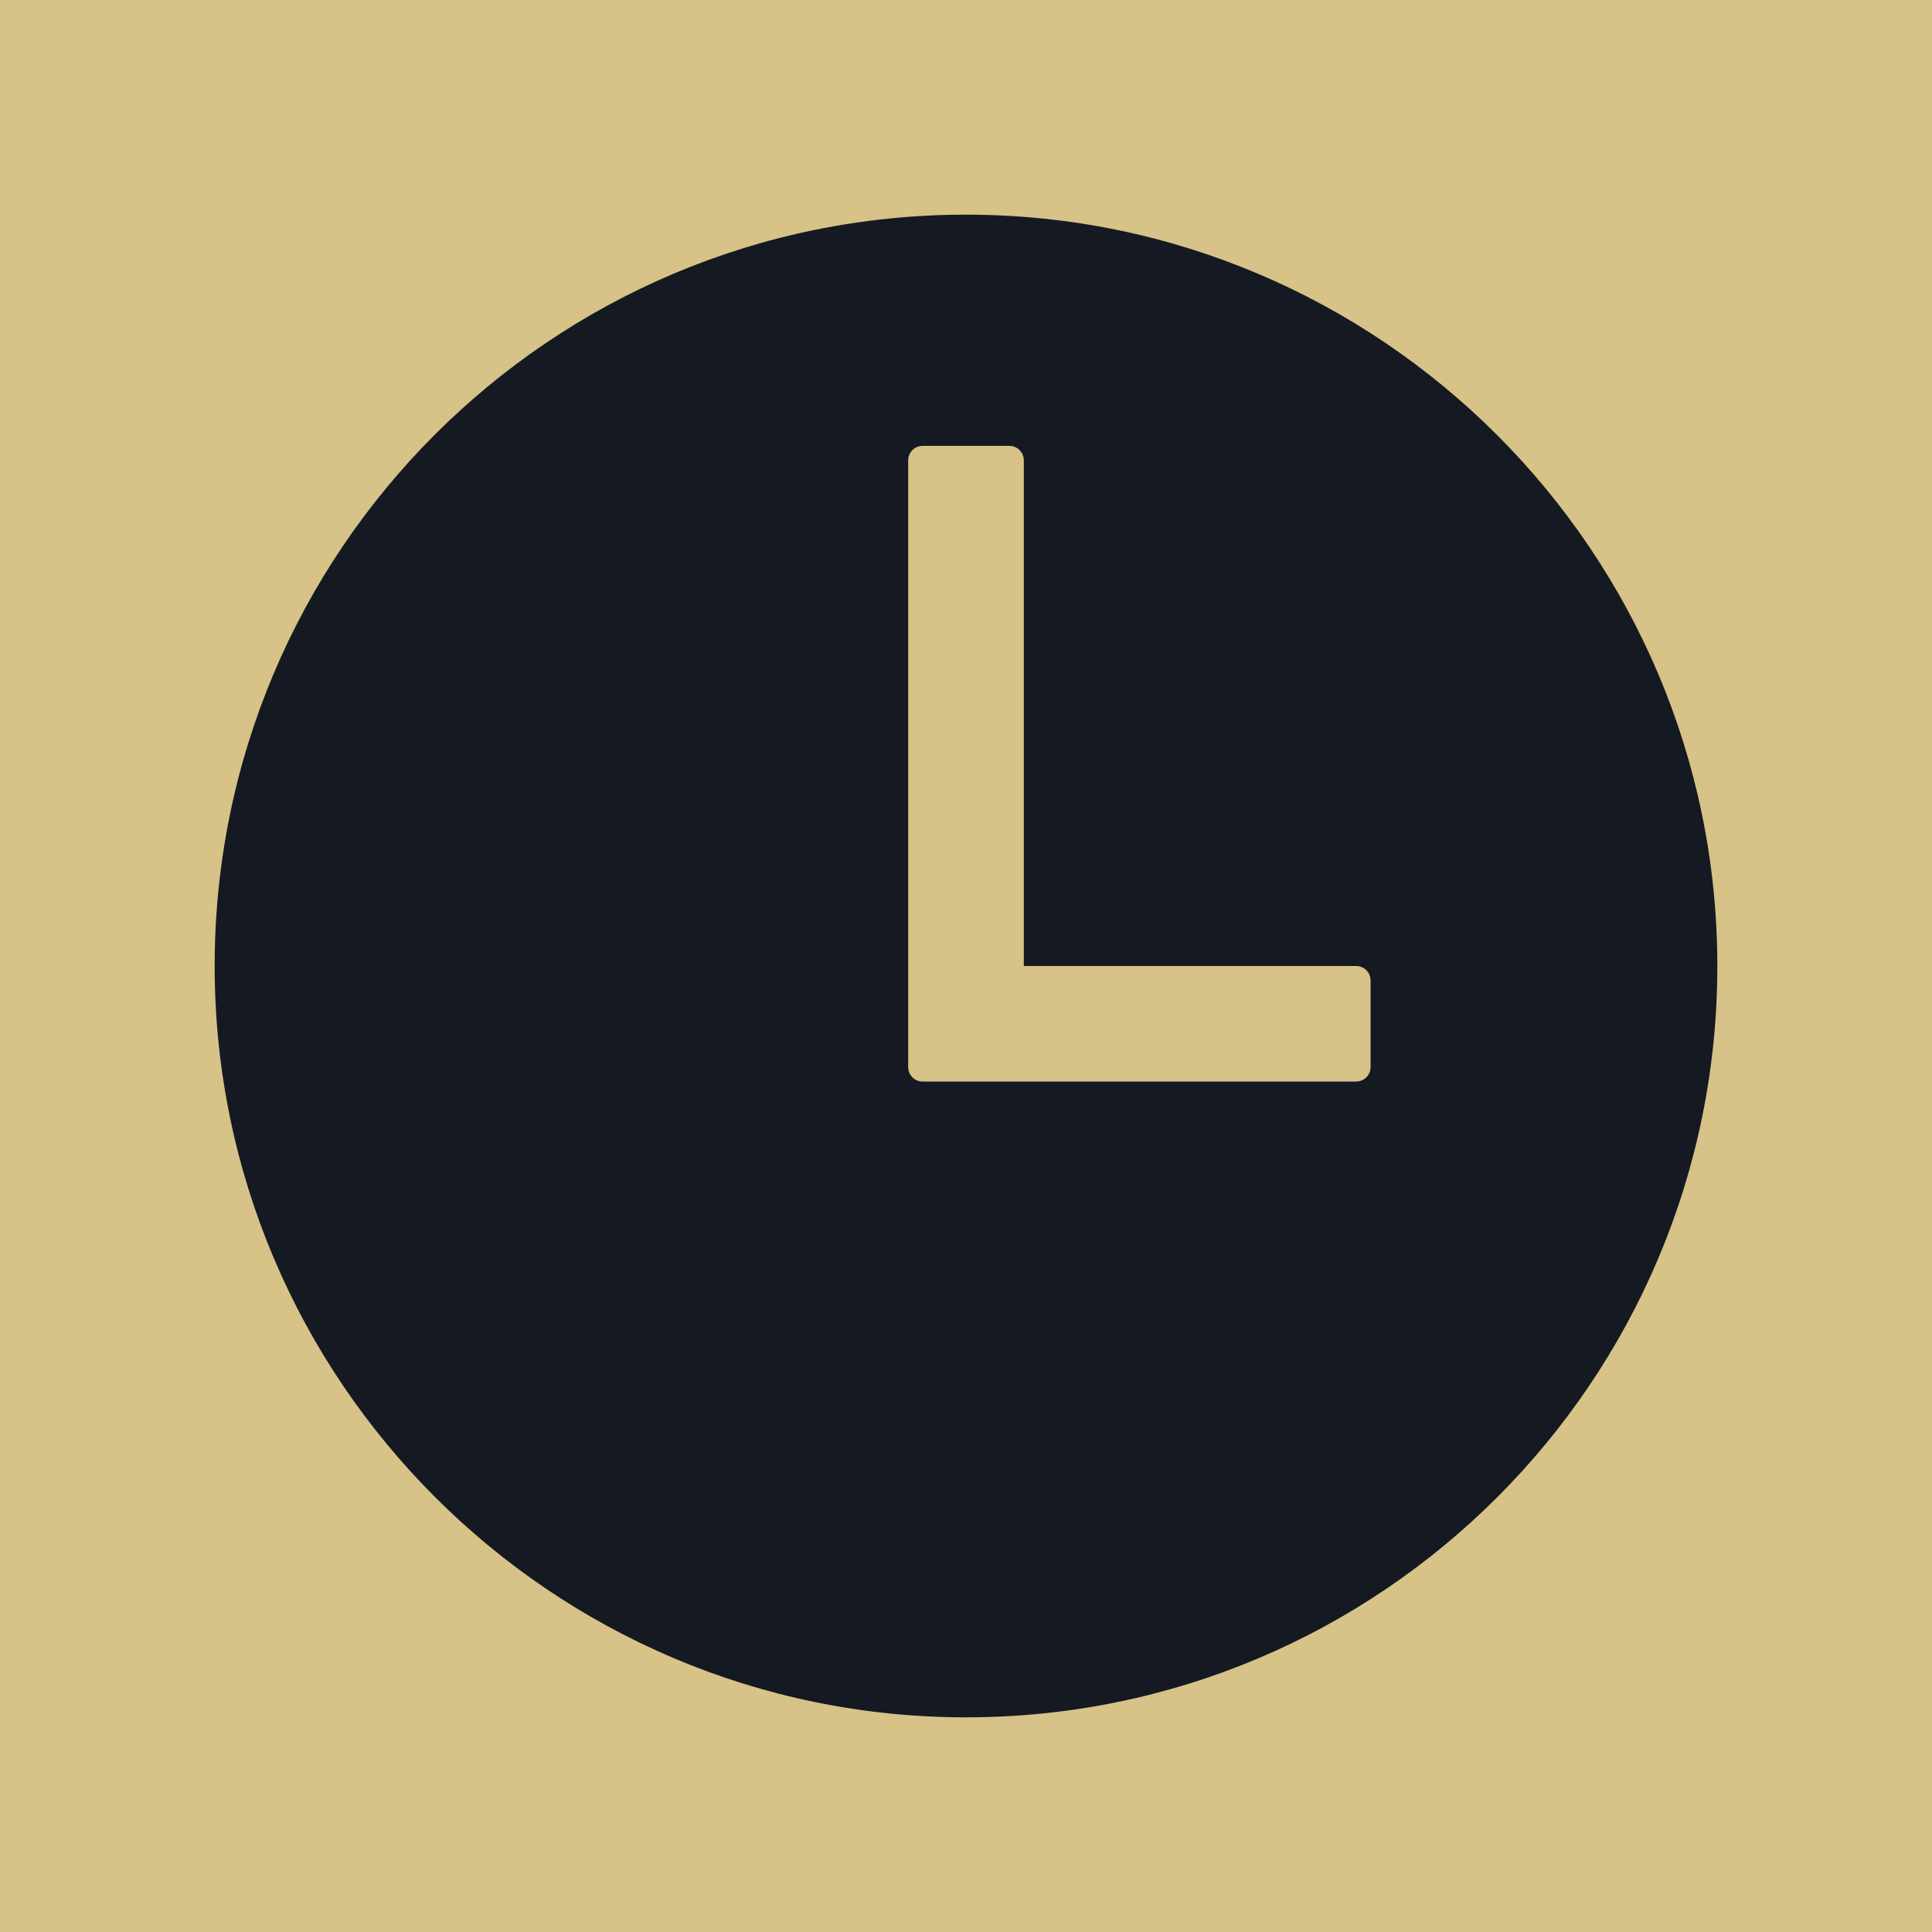 <?xml version="1.0" encoding="UTF-8"?> <svg xmlns="http://www.w3.org/2000/svg" width="27" height="27" viewBox="0 0 27 27" fill="none"><rect width="27" height="27" fill="#D7C287"></rect><path d="M13.5 3C7.701 3 3 7.701 3 13.5C3 19.29 7.711 24 13.5 24C19.298 24 24 19.298 24 13.5C24 7.71 19.29 3 13.5 3ZM18.952 15.115H12.894C12.841 15.115 12.789 15.094 12.751 15.056C12.714 15.018 12.692 14.967 12.692 14.914V6.433C12.692 6.379 12.714 6.328 12.751 6.29C12.789 6.252 12.841 6.231 12.894 6.231H14.106C14.159 6.231 14.211 6.252 14.249 6.29C14.286 6.328 14.308 6.379 14.308 6.433V13.5H18.952C19.006 13.5 19.057 13.521 19.095 13.559C19.133 13.597 19.154 13.648 19.154 13.702V14.914C19.154 14.967 19.133 15.018 19.095 15.056C19.057 15.094 19.006 15.115 18.952 15.115Z" fill="#151922"></path></svg> 